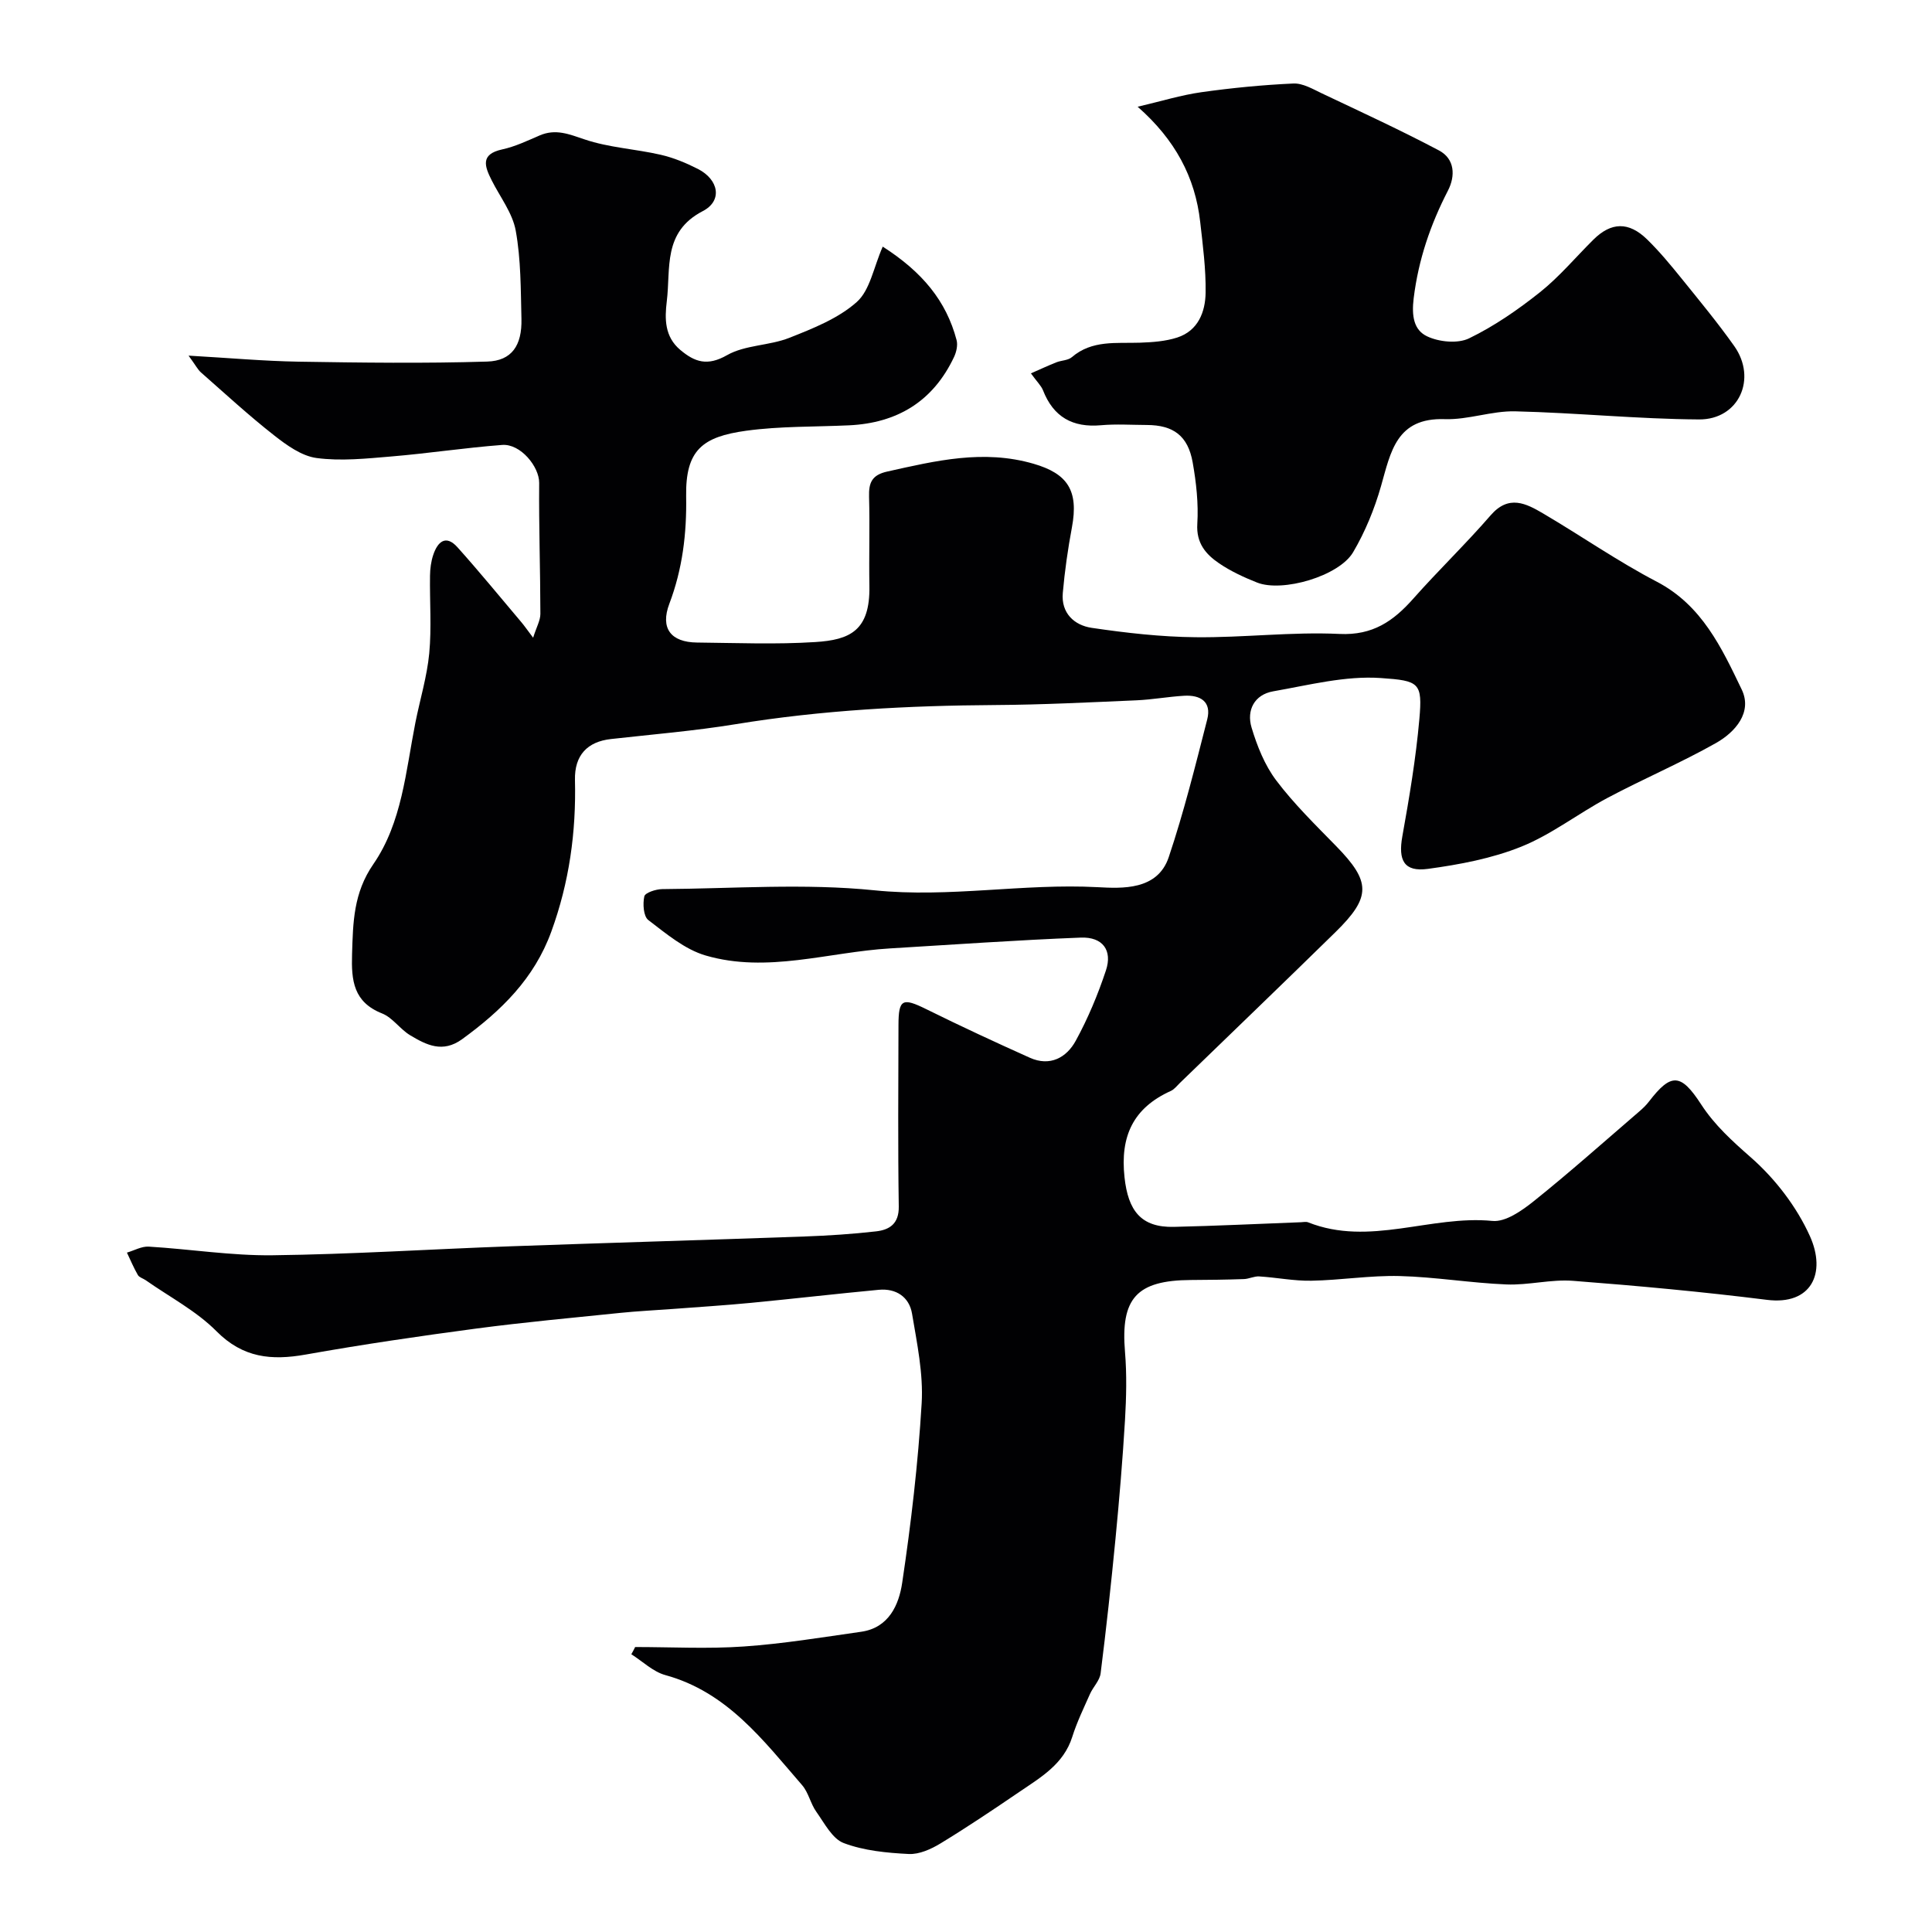 <svg enable-background="new 0 0 400 400" viewBox="0 0 400 400" xmlns="http://www.w3.org/2000/svg"><g fill="#010103"><path d="m131.5 341c7.49 0 15.02.41 22.47-.11 8.14-.56 16.23-1.9 24.32-3.05 5.76-.82 7.83-5.62 8.5-10.15 1.84-12.31 3.29-24.73 4.03-37.15.36-6.13-.96-12.42-1.99-18.55-.58-3.47-3.3-5.29-6.9-4.95-8.82.83-17.62 1.85-26.43 2.7-5.41.52-10.84.86-16.26 1.27-3.61.27-7.23.44-10.83.81-9.93 1.02-19.88 1.93-29.78 3.24-11.82 1.57-23.62 3.3-35.36 5.39-7.07 1.25-12.96.7-18.45-4.83-4.19-4.22-9.72-7.1-14.66-10.57-.53-.37-1.32-.57-1.61-1.06-.86-1.49-1.53-3.09-2.27-4.65 1.51-.44 3.04-1.33 4.52-1.24 8.54.51 17.08 1.89 25.6 1.79 16.37-.2 32.74-1.26 49.11-1.85 20.37-.73 40.74-1.31 61.1-2.04 4.94-.18 9.88-.5 14.78-1.06 2.77-.32 4.74-1.56 4.69-5.13-.19-12.53-.09-25.06-.06-37.59.01-5.38.84-5.71 5.76-3.28 7.08 3.5 14.25 6.83 21.45 10.06 4.15 1.86 7.58-.02 9.49-3.52 2.53-4.62 4.59-9.56 6.25-14.56 1.39-4.17-.67-6.97-5.19-6.8-13.19.51-26.36 1.45-39.54 2.24-12.72.76-25.39 5.18-38.13 1.47-4.33-1.26-8.18-4.52-11.88-7.34-1.01-.77-1.18-3.36-.83-4.91.17-.76 2.41-1.49 3.71-1.5 14.66-.1 29.45-1.23 43.96.25 15.52 1.58 30.75-1.47 46.18-.65 4.98.26 12.39.72 14.72-6.2 3.14-9.34 5.52-18.96 7.97-28.52.95-3.71-1.44-5.11-4.79-4.91-3.27.19-6.52.79-9.8.94-9.76.42-19.52.92-29.29.98-18 .11-35.9 1.05-53.71 3.96-8.56 1.4-17.23 2.11-25.86 3.08-4.85.54-7.57 3.32-7.45 8.49.26 10.78-1.18 21.19-4.9 31.39-3.54 9.73-10.38 16.38-18.46 22.26-4.04 2.93-7.4 1.2-10.76-.81-2.09-1.25-3.62-3.64-5.8-4.51-5.94-2.35-6.4-6.81-6.23-12.28.2-6.58.28-12.66 4.41-18.64 5.94-8.61 6.71-19.24 8.7-29.29.95-4.79 2.41-9.53 2.87-14.36.5-5.31.08-10.71.16-16.07.02-1.44.21-2.95.67-4.31.89-2.67 2.58-4.28 5-1.59 4.55 5.07 8.86 10.35 13.26 15.55.61.72 1.14 1.5 2.42 3.19.7-2.22 1.5-3.58 1.5-4.94-.01-9.04-.33-18.08-.25-27.11.03-3.35-3.86-8.15-7.66-7.86-7.68.58-15.3 1.75-22.98 2.39-5.13.43-10.38.99-15.43.32-3.11-.41-6.22-2.66-8.83-4.71-5.23-4.1-10.13-8.62-15.12-13.01-.67-.59-1.09-1.46-2.57-3.48 8.43.48 15.58 1.13 22.75 1.25 13.02.21 26.06.38 39.07-.02 5.11-.15 7.23-3.36 7.1-8.82-.15-6.1-.1-12.3-1.18-18.27-.66-3.66-3.24-6.97-4.98-10.43-1.45-2.89-2.42-5.41 2.19-6.41 2.67-.58 5.21-1.8 7.74-2.89 3.32-1.43 6.09-.26 9.33.83 5.02 1.7 10.5 1.97 15.72 3.17 2.66.61 5.26 1.69 7.7 2.93 4.31 2.19 5.19 6.58 1.02 8.74-8.34 4.33-6.61 11.88-7.45 18.68-.44 3.6-.47 7.31 2.79 10.05 3.02 2.54 5.62 3.41 9.69 1.09 3.75-2.13 8.75-1.95 12.88-3.58 4.9-1.94 10.12-4 13.96-7.41 2.77-2.46 3.5-7.2 5.39-11.48 8.21 5.26 13.15 11.25 15.29 19.35.28 1.06-.04 2.47-.53 3.51-4.33 9.17-11.75 13.68-21.77 14.14-7.09.33-14.26.16-21.26 1.12-9.06 1.25-12.59 3.99-12.43 13.61.13 7.66-.75 15.01-3.48 22.21-1.92 5.07.3 7.97 5.72 8.03 8.17.08 16.36.42 24.49-.1 7.16-.45 11.37-2.34 11.21-11.59-.11-6.16.1-12.34-.07-18.5-.08-2.9.57-4.5 3.76-5.21 10.04-2.24 19.92-4.63 30.31-1.61 7.01 2.04 9.36 5.51 7.93 13.17-.84 4.49-1.49 9.03-1.89 13.58-.37 4.17 2.38 6.69 5.99 7.22 7.12 1.05 14.33 1.87 21.51 1.94 9.93.11 19.9-1.15 29.79-.68 6.9.33 11.16-2.66 15.29-7.32 5.2-5.87 10.87-11.32 16-17.24 3.76-4.34 7.34-2.46 10.94-.34 7.86 4.63 15.4 9.88 23.47 14.09 9.36 4.89 13.43 13.71 17.57 22.31 2.27 4.72-1.33 8.83-5.33 11.09-7.3 4.12-15.05 7.42-22.46 11.36-6.04 3.21-11.56 7.56-17.84 10.09-6.08 2.45-12.78 3.71-19.33 4.6-4.97.68-6.19-1.78-5.3-6.74 1.44-8.03 2.8-16.11 3.52-24.23.67-7.59 0-7.99-7.98-8.54-7.33-.51-14.89 1.46-22.27 2.75-3.9.68-5.56 3.91-4.49 7.49 1.15 3.84 2.73 7.81 5.12 10.97 3.67 4.86 8.09 9.18 12.36 13.55 7.24 7.4 7.34 10.55-.12 17.86-10.68 10.46-21.46 20.82-32.2 31.22-.6.58-1.14 1.31-1.86 1.64-7.8 3.52-10.53 9.38-9.6 17.89.75 6.91 3.4 10.42 10.23 10.26 8.76-.2 17.52-.63 26.29-.96.5-.02 1.06-.15 1.49.02 12.72 5.06 25.39-1.54 38.16-.29 2.73.27 6.15-2.16 8.61-4.13 7.41-5.94 14.51-12.27 21.72-18.47.76-.65 1.5-1.35 2.1-2.14 4.56-5.93 6.58-5.86 10.78.61 2.8 4.31 6.44 7.59 10.31 10.99 5.02 4.41 9.47 10.2 12.21 16.28 3.46 7.69.29 14.35-8.88 13.2-13.35-1.67-26.76-2.91-40.18-3.94-4.55-.35-9.21.94-13.79.75-7.38-.3-14.73-1.55-22.11-1.74-6.07-.15-12.16.86-18.25.97-3.59.07-7.19-.67-10.8-.89-1.05-.07-2.12.52-3.19.55-3.66.13-7.32.17-10.97.19-11.27.07-14.56 3.81-13.63 14.91.39 4.66.27 9.4 0 14.08-.49 8.21-1.18 16.41-1.97 24.59-.9 9.3-1.91 18.6-3.08 27.87-.19 1.49-1.55 2.8-2.2 4.26-1.3 2.93-2.71 5.83-3.67 8.88-1.78 5.64-6.48 8.35-10.89 11.35-5.39 3.67-10.8 7.31-16.37 10.7-1.95 1.19-4.43 2.31-6.6 2.2-4.54-.23-9.26-.68-13.45-2.26-2.38-.9-3.99-4.11-5.68-6.48-1.2-1.68-1.61-3.97-2.93-5.5-8.05-9.28-15.51-19.29-28.33-22.8-2.55-.7-4.7-2.84-7.04-4.31.29-.5.54-1 .79-1.5z"/><path d="m213.44 77.3c1.97-.86 3.61-1.63 5.28-2.29 1.04-.41 2.4-.38 3.19-1.06 4.2-3.6 9.21-2.83 14.1-3 2.59-.09 5.29-.28 7.73-1.07 4.32-1.41 5.81-5.29 5.87-9.29.07-4.87-.57-9.76-1.12-14.62-1.04-9.31-5.21-17.07-12.95-23.87 4.91-1.15 9-2.42 13.19-3.01 6.31-.89 12.69-1.51 19.05-1.8 1.94-.09 4.03 1.15 5.92 2.05 8.12 3.85 16.29 7.61 24.23 11.81 3.28 1.74 3.43 5.27 1.84 8.34-3.62 7.03-6.09 14.25-7.08 22.23-.46 3.74.03 6.61 2.77 7.91 2.48 1.18 6.35 1.56 8.7.42 5.22-2.53 10.13-5.93 14.69-9.56 4.01-3.2 7.36-7.22 11.03-10.86 3.69-3.66 7.31-3.79 11.13-.07 2.58 2.52 4.9 5.33 7.18 8.15 3.7 4.58 7.46 9.13 10.86 13.93 4.79 6.77.96 15.25-7.28 15.2-12.7-.08-25.38-1.38-38.08-1.68-4.84-.11-9.73 1.78-14.56 1.62-10.04-.34-11.19 6.79-13.21 13.88-1.35 4.73-3.28 9.44-5.77 13.67-2.92 4.96-14.65 8.36-19.89 6.28-2.72-1.08-5.45-2.34-7.86-3.98-2.75-1.87-4.76-4.18-4.51-8.17.26-4.21-.22-8.55-.96-12.73-.98-5.51-4-7.72-9.48-7.74-3.16-.01-6.35-.23-9.49.05-5.88.53-9.86-1.7-12.02-7.24-.42-1.01-1.31-1.84-2.5-3.5z"/></g></svg>